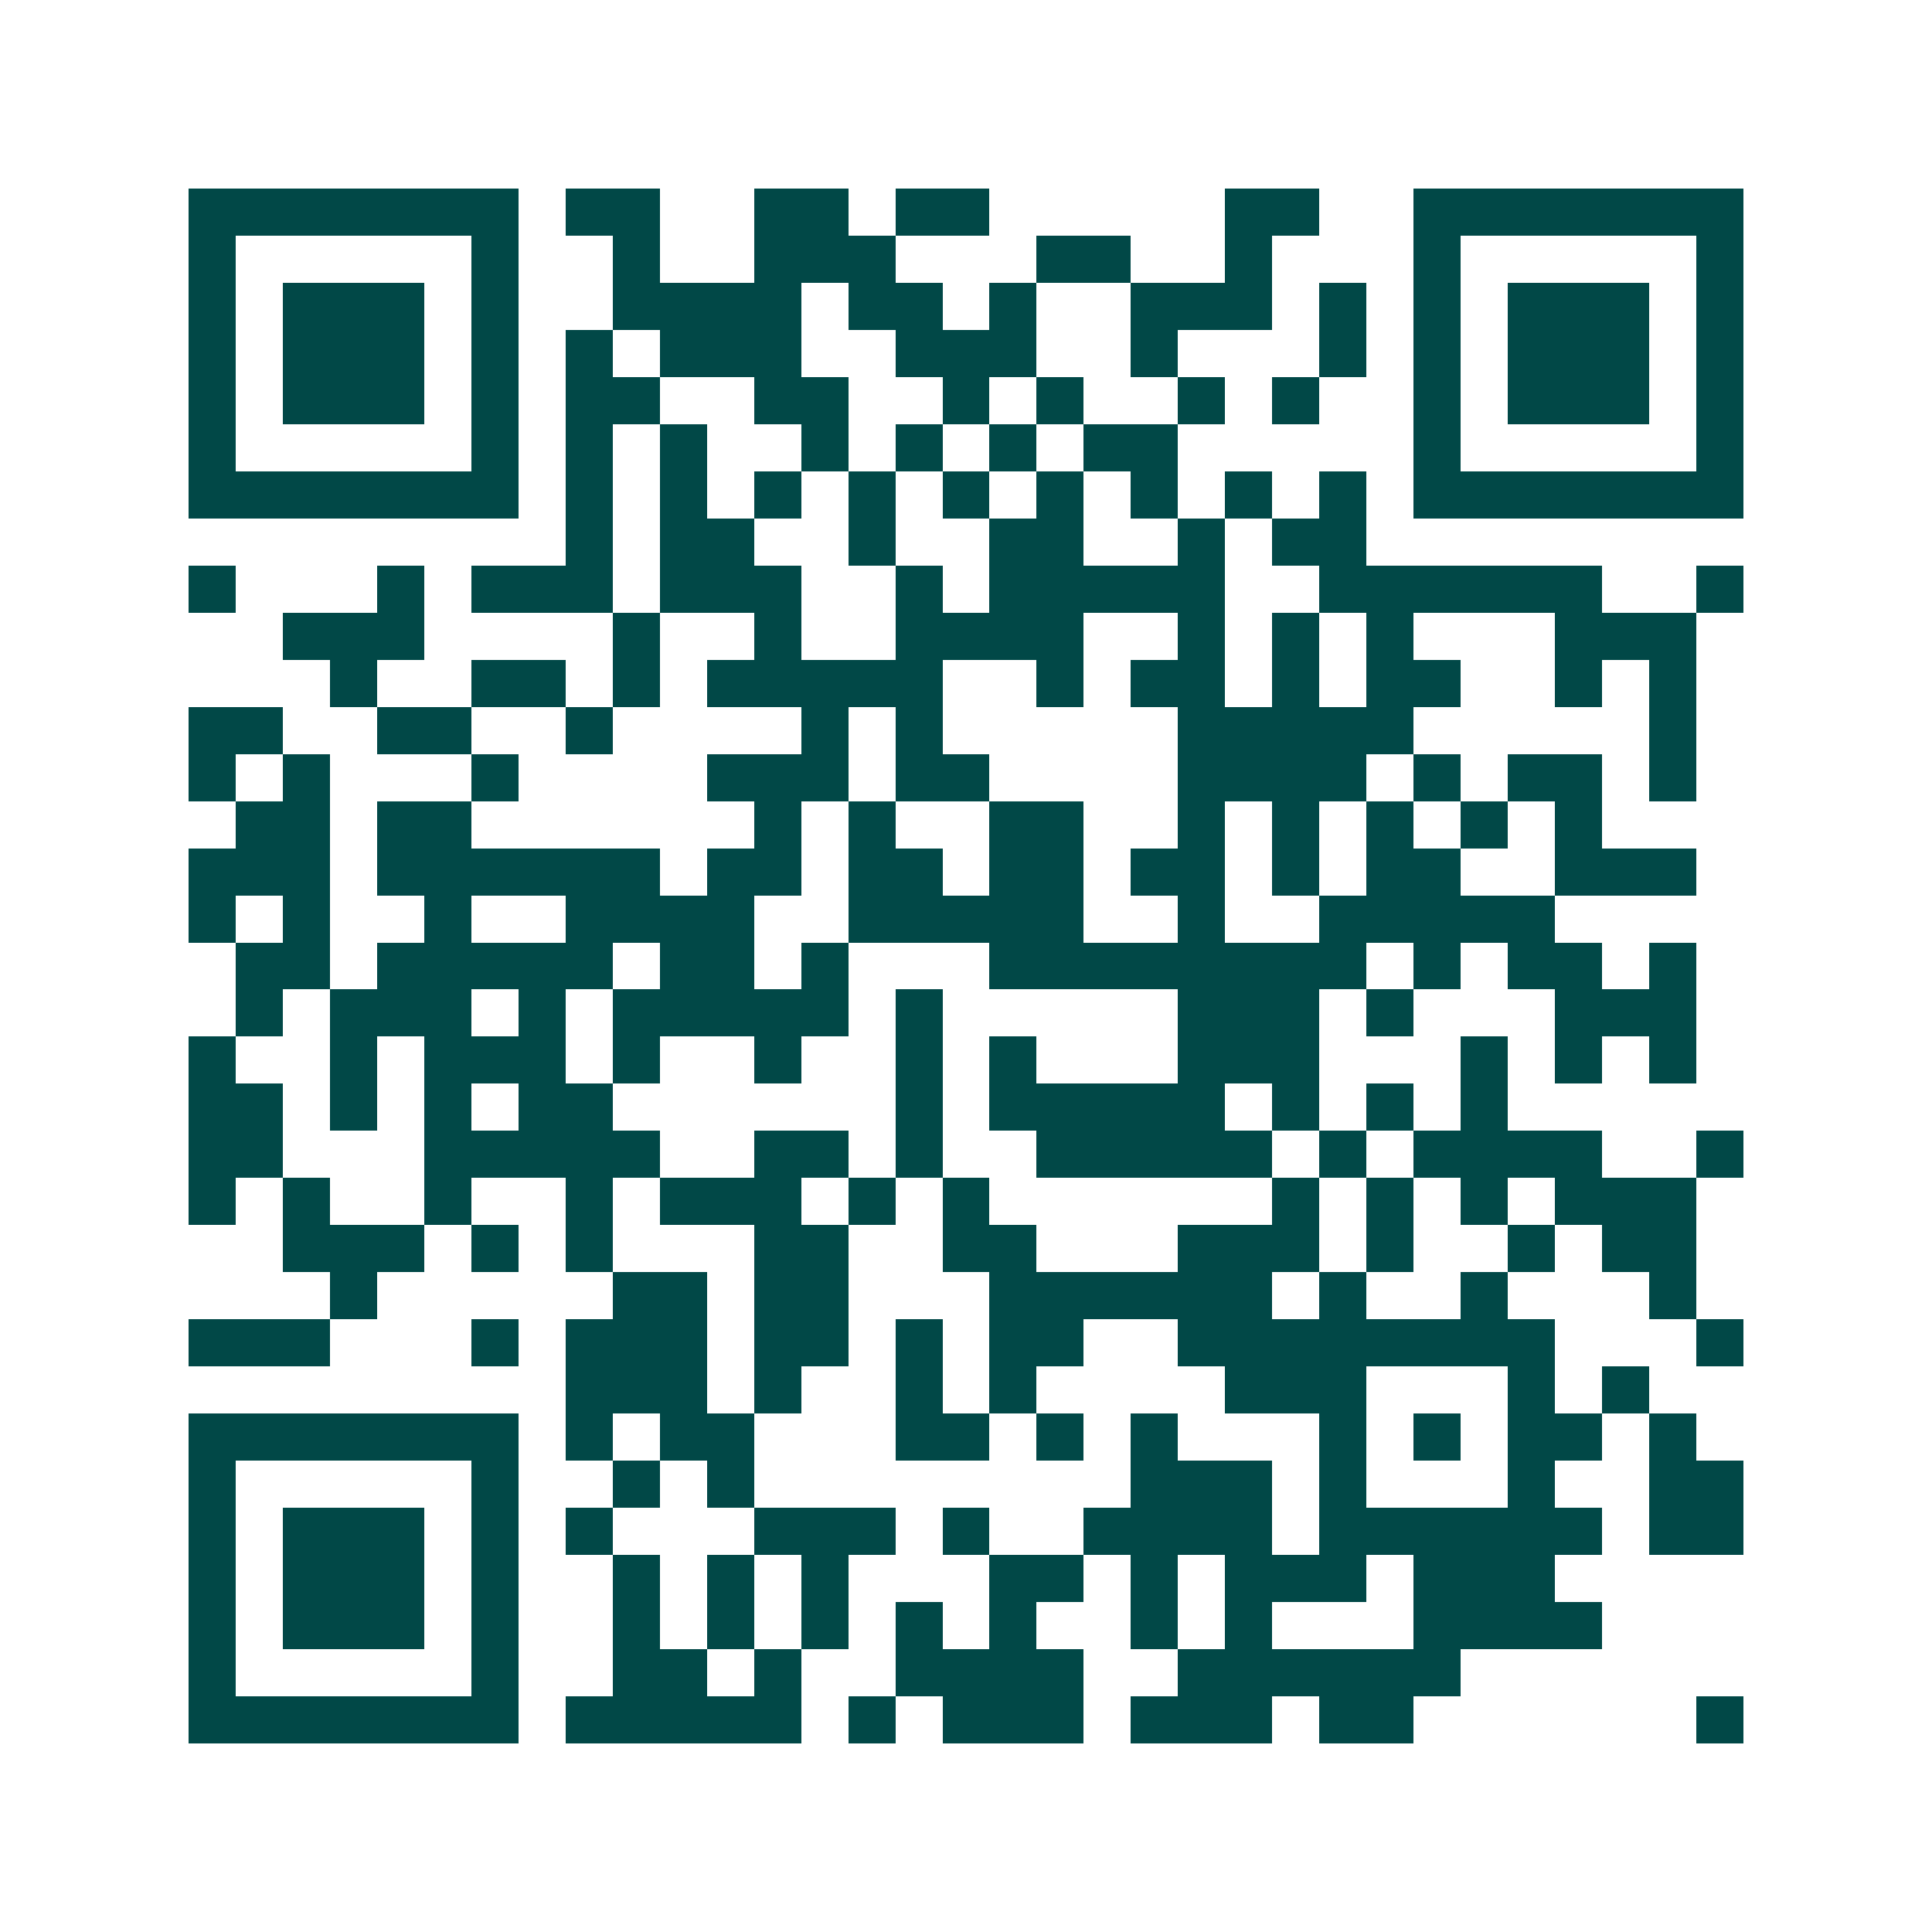 <svg xmlns="http://www.w3.org/2000/svg" width="200" height="200" viewBox="0 0 41 41" shape-rendering="crispEdges"><path fill="#ffffff" d="M0 0h41v41H0z"/><path stroke="#014847" d="M4 4.5h7m1 0h2m2 0h2m1 0h2m5 0h2m2 0h7M4 5.5h1m5 0h1m2 0h1m2 0h3m3 0h2m2 0h1m3 0h1m5 0h1M4 6.5h1m1 0h3m1 0h1m2 0h4m1 0h2m1 0h1m2 0h3m1 0h1m1 0h1m1 0h3m1 0h1M4 7.5h1m1 0h3m1 0h1m1 0h1m1 0h3m2 0h3m2 0h1m3 0h1m1 0h1m1 0h3m1 0h1M4 8.5h1m1 0h3m1 0h1m1 0h2m2 0h2m2 0h1m1 0h1m2 0h1m1 0h1m2 0h1m1 0h3m1 0h1M4 9.5h1m5 0h1m1 0h1m1 0h1m2 0h1m1 0h1m1 0h1m1 0h2m5 0h1m5 0h1M4 10.5h7m1 0h1m1 0h1m1 0h1m1 0h1m1 0h1m1 0h1m1 0h1m1 0h1m1 0h1m1 0h7M12 11.5h1m1 0h2m2 0h1m2 0h2m2 0h1m1 0h2M4 12.5h1m3 0h1m1 0h3m1 0h3m2 0h1m1 0h5m2 0h6m2 0h1M6 13.5h3m4 0h1m2 0h1m2 0h4m2 0h1m1 0h1m1 0h1m3 0h3M7 14.5h1m2 0h2m1 0h1m1 0h5m2 0h1m1 0h2m1 0h1m1 0h2m2 0h1m1 0h1M4 15.5h2m2 0h2m2 0h1m4 0h1m1 0h1m5 0h5m5 0h1M4 16.5h1m1 0h1m3 0h1m4 0h3m1 0h2m4 0h4m1 0h1m1 0h2m1 0h1M5 17.5h2m1 0h2m6 0h1m1 0h1m2 0h2m2 0h1m1 0h1m1 0h1m1 0h1m1 0h1M4 18.5h3m1 0h6m1 0h2m1 0h2m1 0h2m1 0h2m1 0h1m1 0h2m2 0h3M4 19.5h1m1 0h1m2 0h1m2 0h4m2 0h5m2 0h1m2 0h5M5 20.5h2m1 0h5m1 0h2m1 0h1m3 0h8m1 0h1m1 0h2m1 0h1M5 21.5h1m1 0h3m1 0h1m1 0h5m1 0h1m5 0h3m1 0h1m3 0h3M4 22.5h1m2 0h1m1 0h3m1 0h1m2 0h1m2 0h1m1 0h1m3 0h3m3 0h1m1 0h1m1 0h1M4 23.5h2m1 0h1m1 0h1m1 0h2m6 0h1m1 0h5m1 0h1m1 0h1m1 0h1M4 24.5h2m3 0h5m2 0h2m1 0h1m2 0h5m1 0h1m1 0h4m2 0h1M4 25.5h1m1 0h1m2 0h1m2 0h1m1 0h3m1 0h1m1 0h1m6 0h1m1 0h1m1 0h1m1 0h3M6 26.5h3m1 0h1m1 0h1m3 0h2m2 0h2m3 0h3m1 0h1m2 0h1m1 0h2M7 27.5h1m5 0h2m1 0h2m3 0h6m1 0h1m2 0h1m3 0h1M4 28.5h3m3 0h1m1 0h3m1 0h2m1 0h1m1 0h2m2 0h8m3 0h1M12 29.5h3m1 0h1m2 0h1m1 0h1m4 0h3m3 0h1m1 0h1M4 30.5h7m1 0h1m1 0h2m3 0h2m1 0h1m1 0h1m3 0h1m1 0h1m1 0h2m1 0h1M4 31.5h1m5 0h1m2 0h1m1 0h1m8 0h3m1 0h1m3 0h1m2 0h2M4 32.5h1m1 0h3m1 0h1m1 0h1m3 0h3m1 0h1m2 0h4m1 0h6m1 0h2M4 33.5h1m1 0h3m1 0h1m2 0h1m1 0h1m1 0h1m3 0h2m1 0h1m1 0h3m1 0h3M4 34.5h1m1 0h3m1 0h1m2 0h1m1 0h1m1 0h1m1 0h1m1 0h1m2 0h1m1 0h1m3 0h4M4 35.5h1m5 0h1m2 0h2m1 0h1m2 0h4m2 0h6M4 36.5h7m1 0h5m1 0h1m1 0h3m1 0h3m1 0h2m6 0h1"/></svg>

